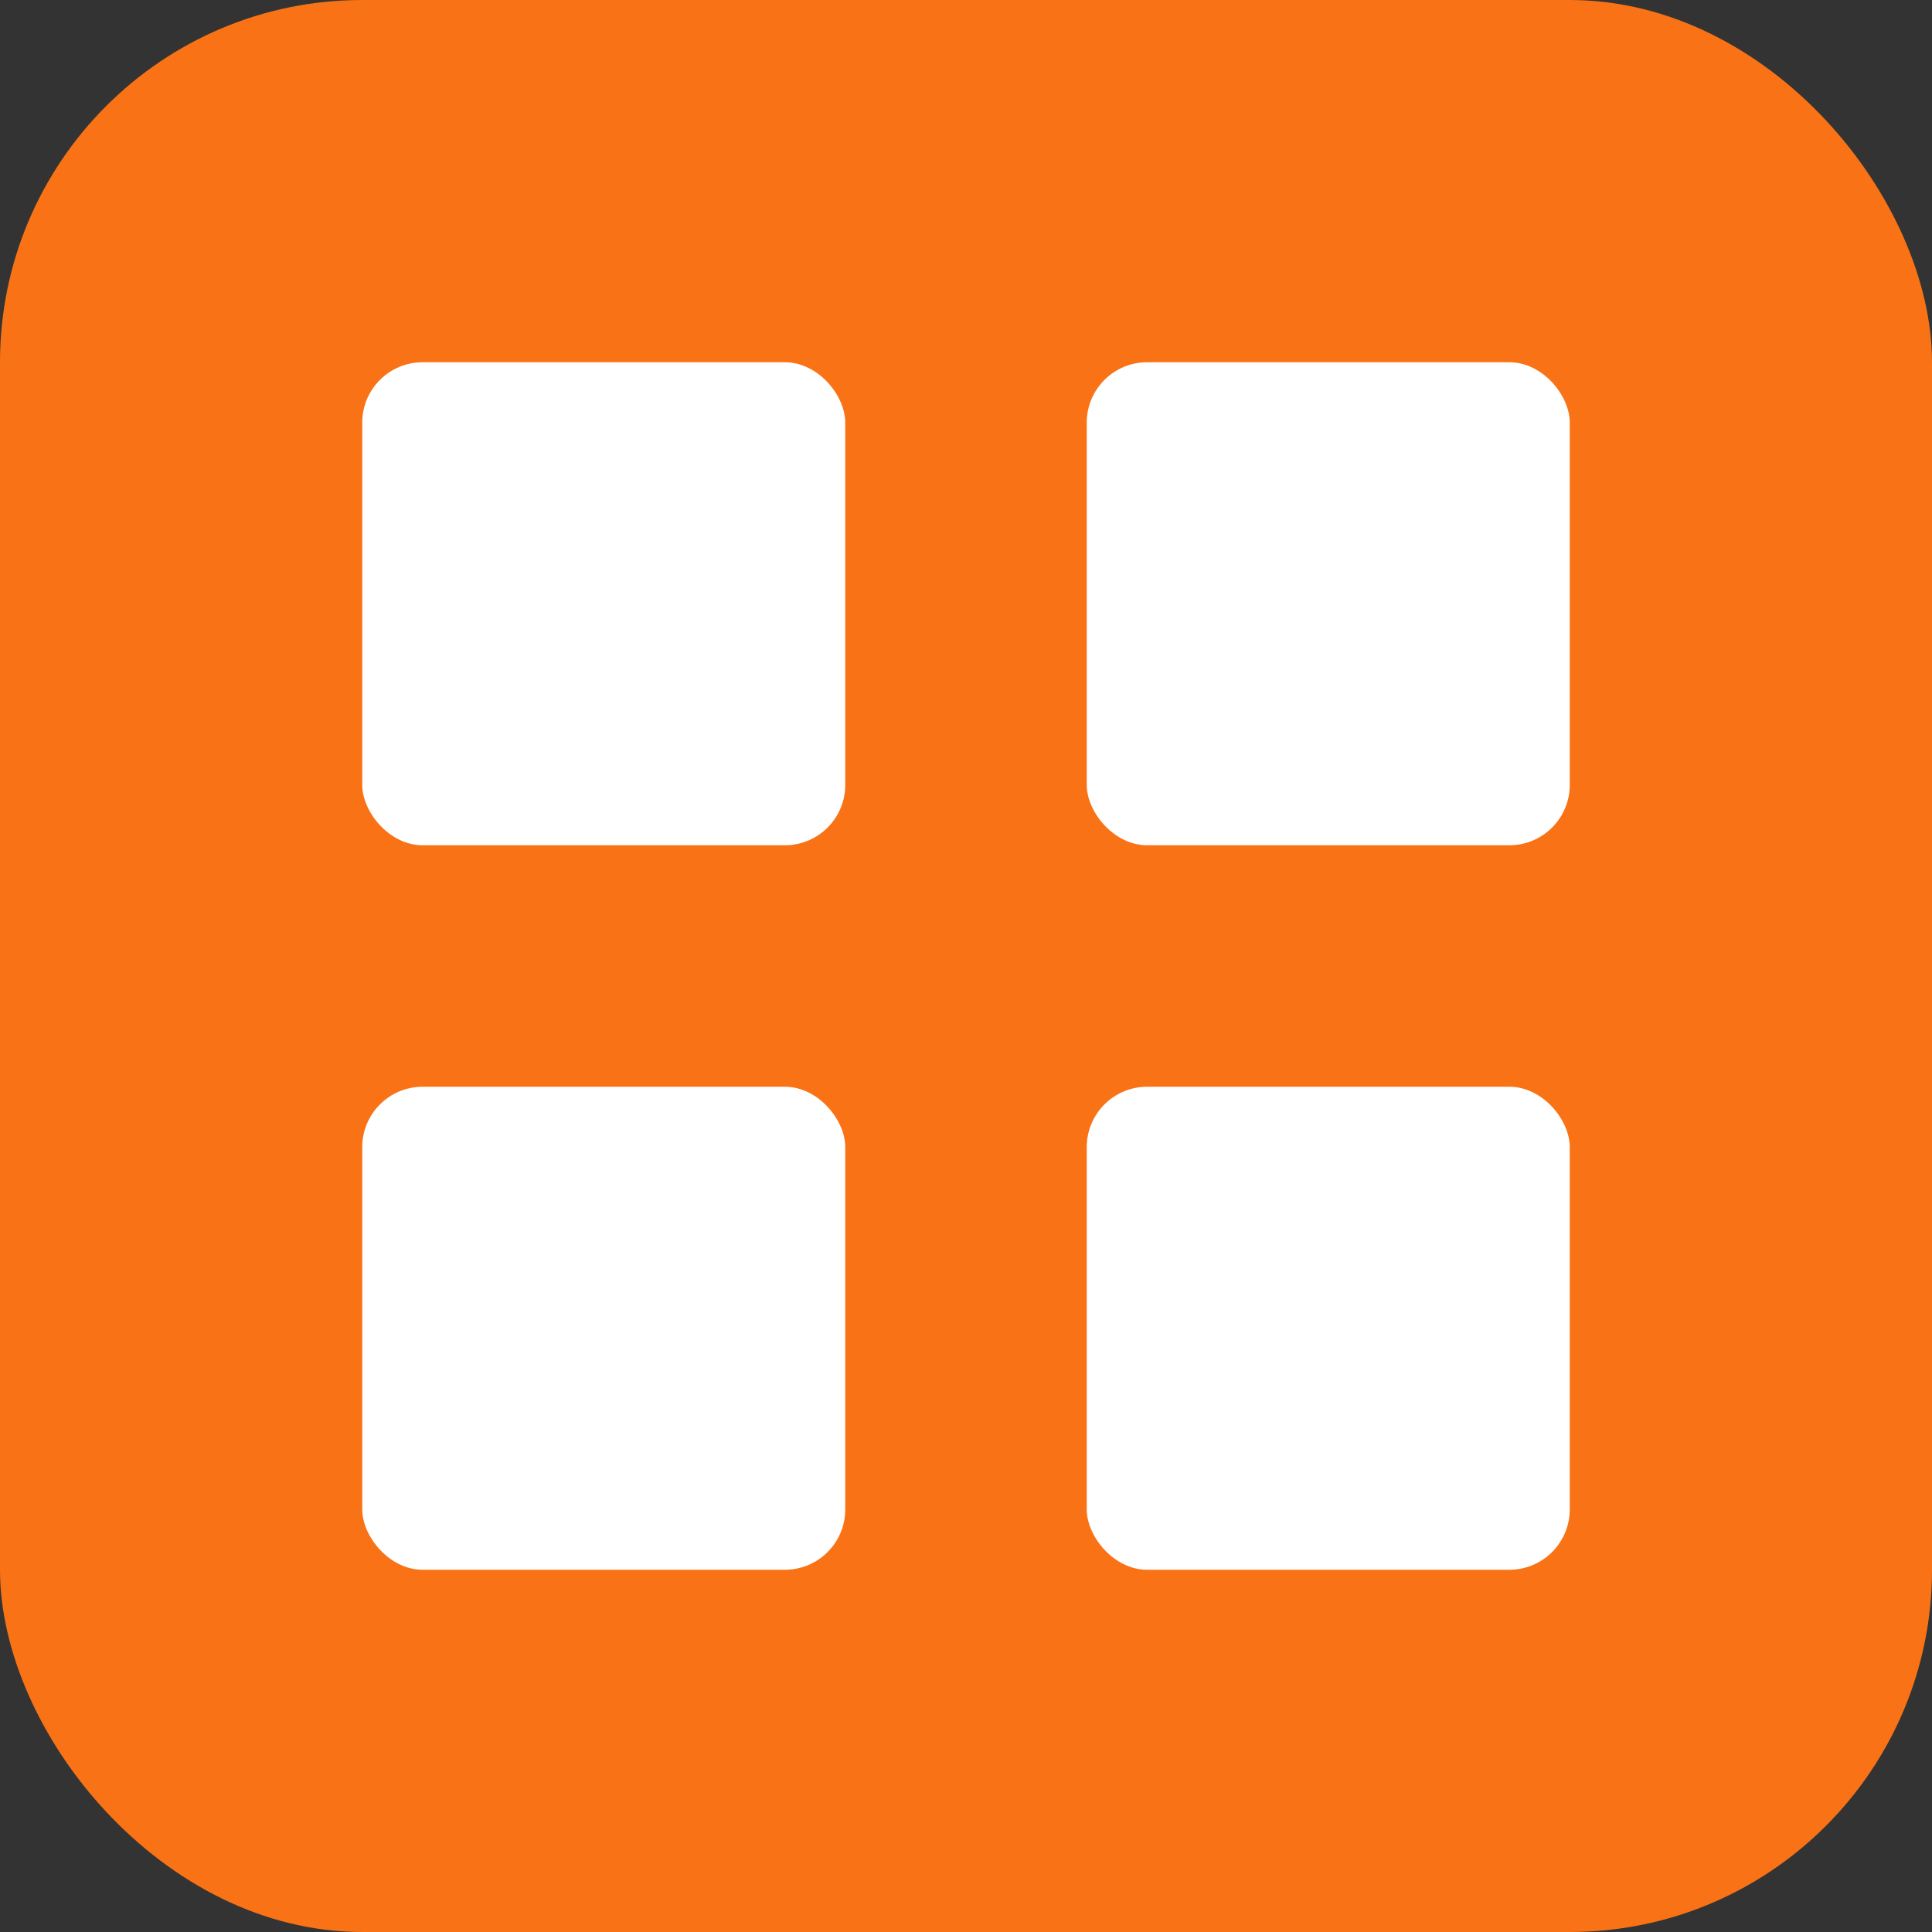 <svg viewBox="0 0 32 32" fill="none" xmlns="http://www.w3.org/2000/svg">
  <rect x="0" y="0" width="32" height="32" fill="#333333" stroke="none"/>
  <rect width="32" height="32" rx="6" fill="#f97316"/>
  <rect x="6" y="6" width="8" height="8" rx="1" fill="white"/>
  <rect x="18" y="6" width="8" height="8" rx="1" fill="white"/>
  <rect x="6" y="18" width="8" height="8" rx="1" fill="white"/>
  <rect x="18" y="18" width="8" height="8" rx="1" fill="white"/>
</svg>
